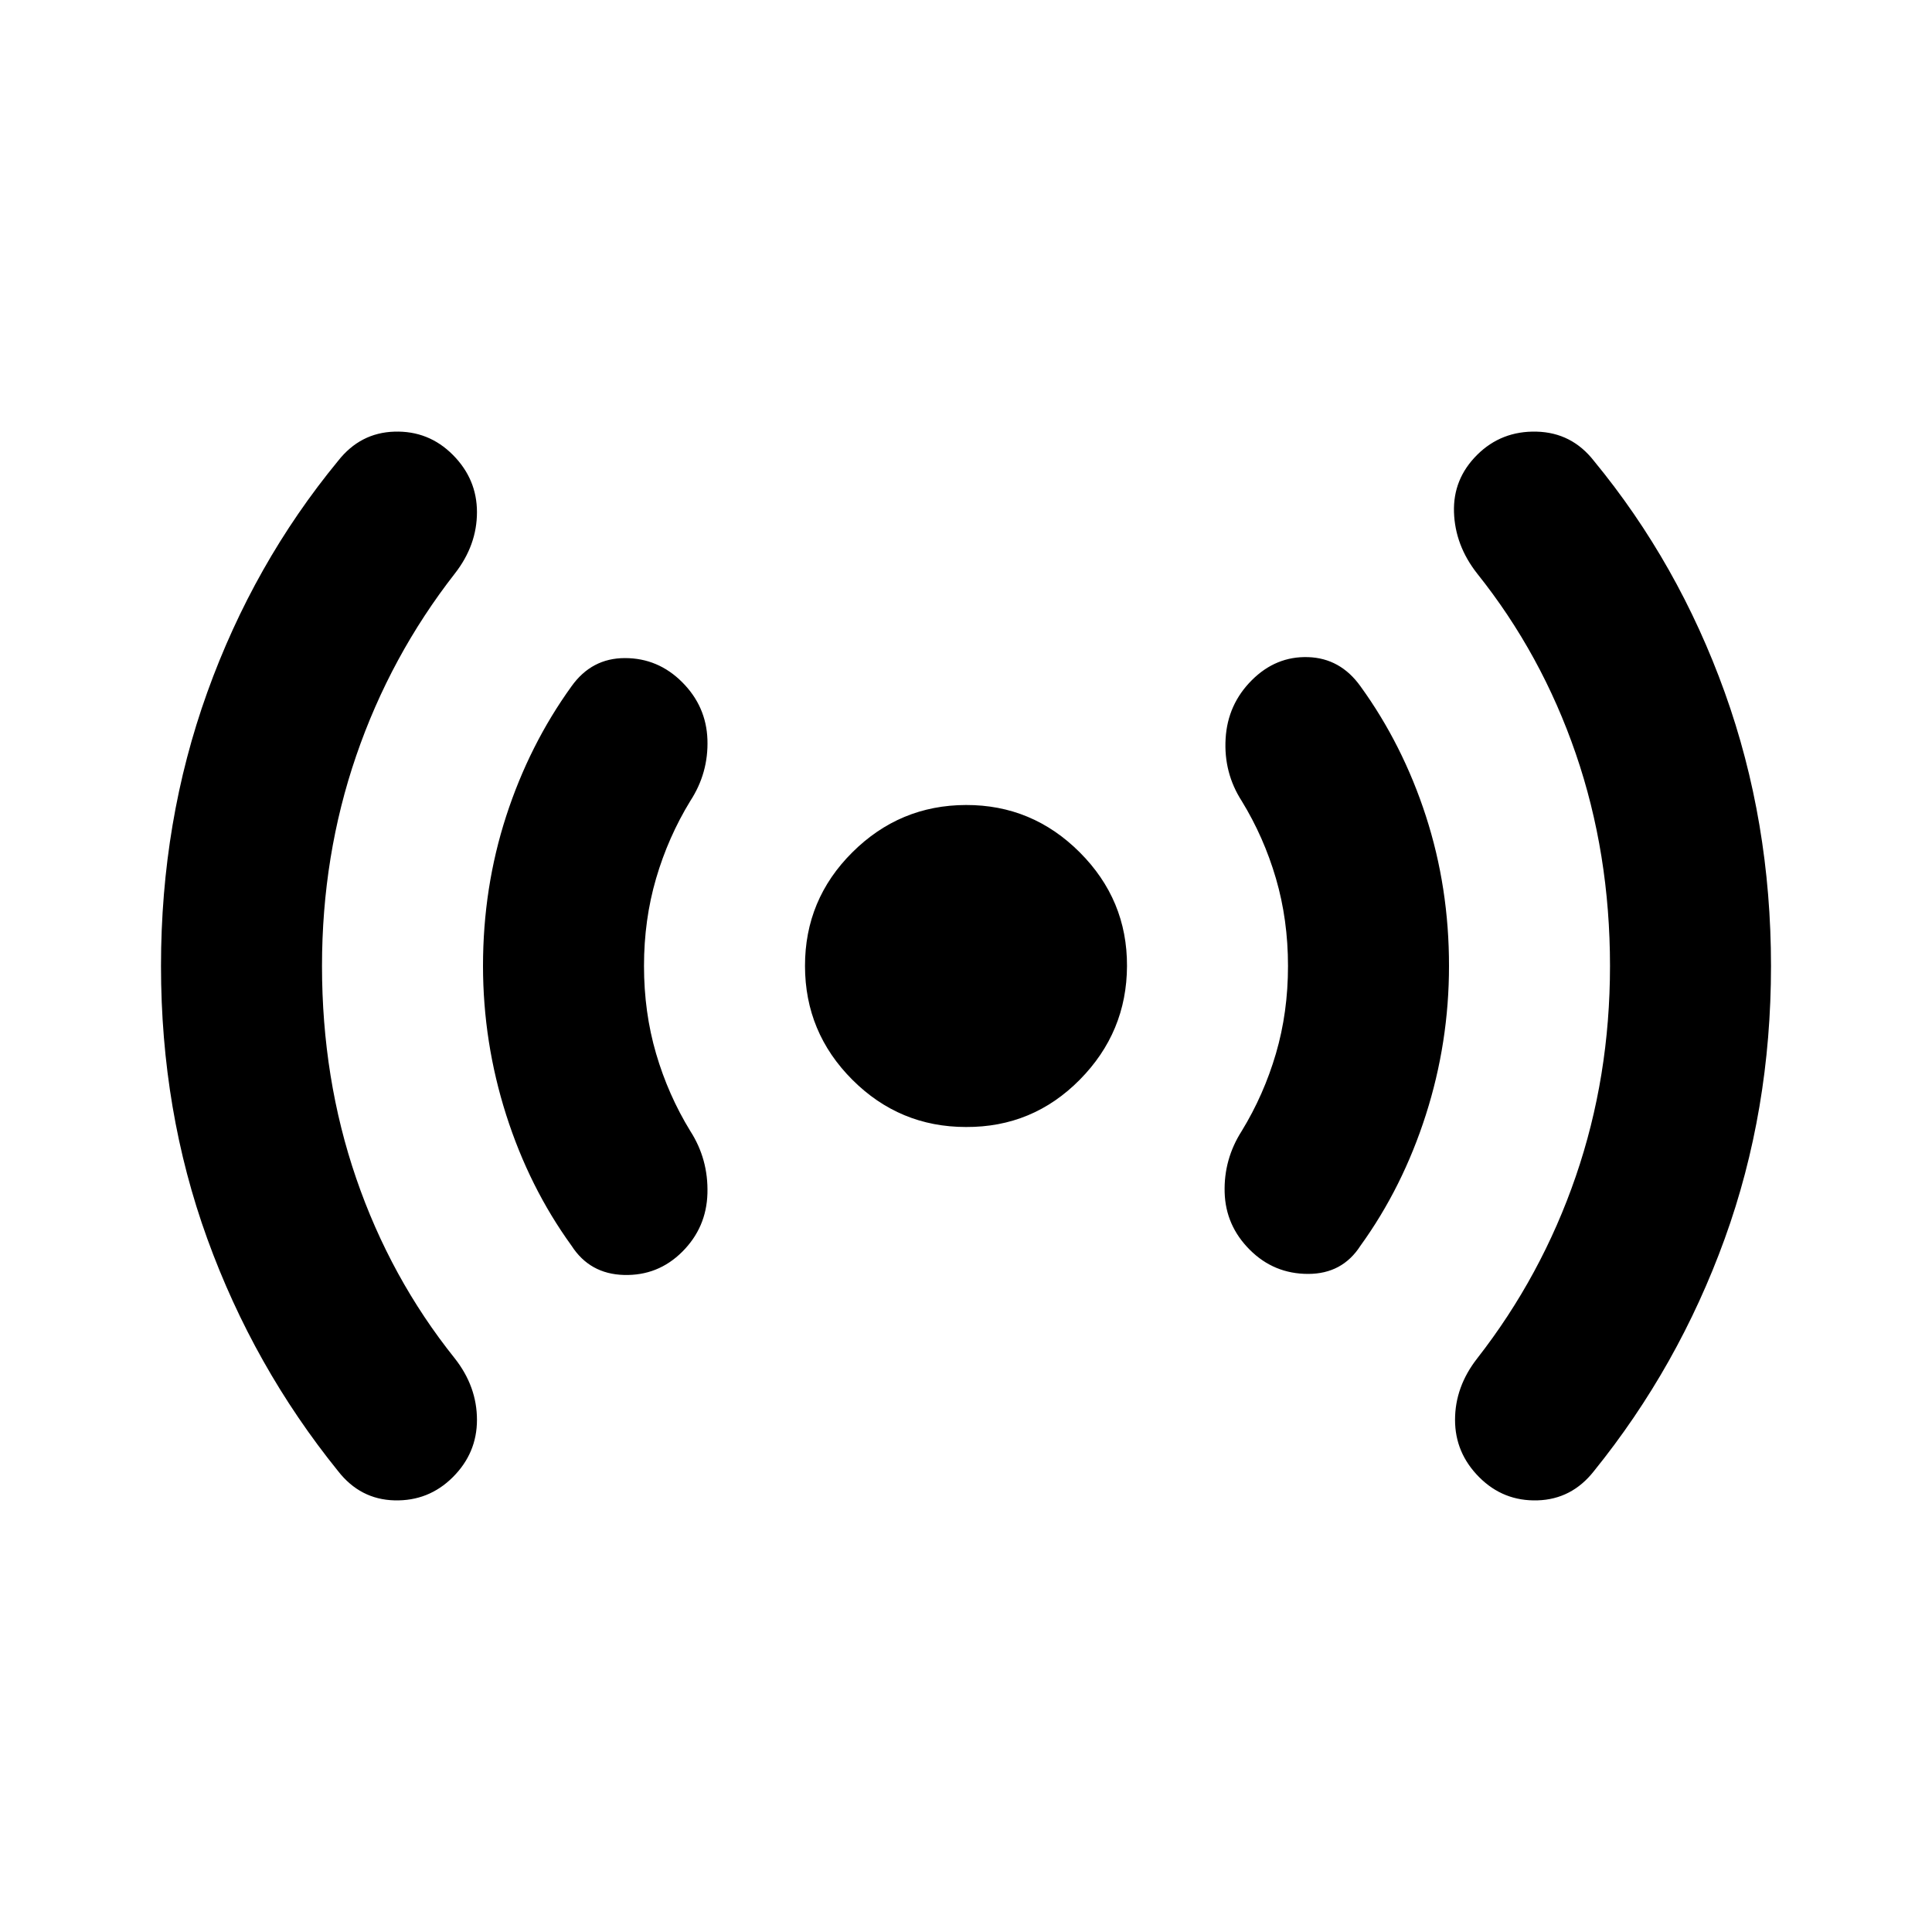 <?xml version="1.0" encoding="utf-8"?>
<!-- Generator: www.svgicons.com -->
<svg xmlns="http://www.w3.org/2000/svg" width="800" height="800" viewBox="0 0 24 24">
<path fill="currentColor" d="M4 12q0 1.4.425 2.638t1.225 2.237q.275.35.275.763t-.3.712t-.725.288t-.7-.363q-1.05-1.3-1.625-2.887T2 12t.575-3.4T4.2 5.725q.275-.35.7-.363t.725.288t.3.712t-.275.763q-.8 1.025-1.225 2.263T4 12m4 0q0 .575.15 1.088t.425.962q.225.35.213.775t-.313.725t-.725.288t-.65-.363q-.525-.725-.812-1.625T6 12q0-.975.288-1.862T7.1 8.525q.25-.35.663-.35t.712.3t.313.713t-.213.762q-.275.45-.425.963T8 12m4 2q-.825 0-1.412-.587T10 12t.588-1.412T12 10t1.413.588T14 12t-.587 1.413T12 14m4-2q0-.575-.15-1.088t-.425-.962q-.225-.35-.2-.775t.325-.725t.7-.287t.65.362q.525.725.813 1.613T18 12q0 .95-.288 1.85t-.812 1.625q-.225.35-.65.35t-.725-.3t-.312-.712t.212-.763q.275-.45.425-.962T16 12m4 0q0-1.4-.425-2.637T18.35 7.125q-.275-.35-.288-.763t.288-.712t.738-.288t.712.363Q20.85 7 21.425 8.6T22 12t-.575 3.388t-1.625 2.887q-.275.35-.7.363t-.725-.288t-.3-.712t.275-.763q.8-1.025 1.225-2.262T20 12"/>
</svg>